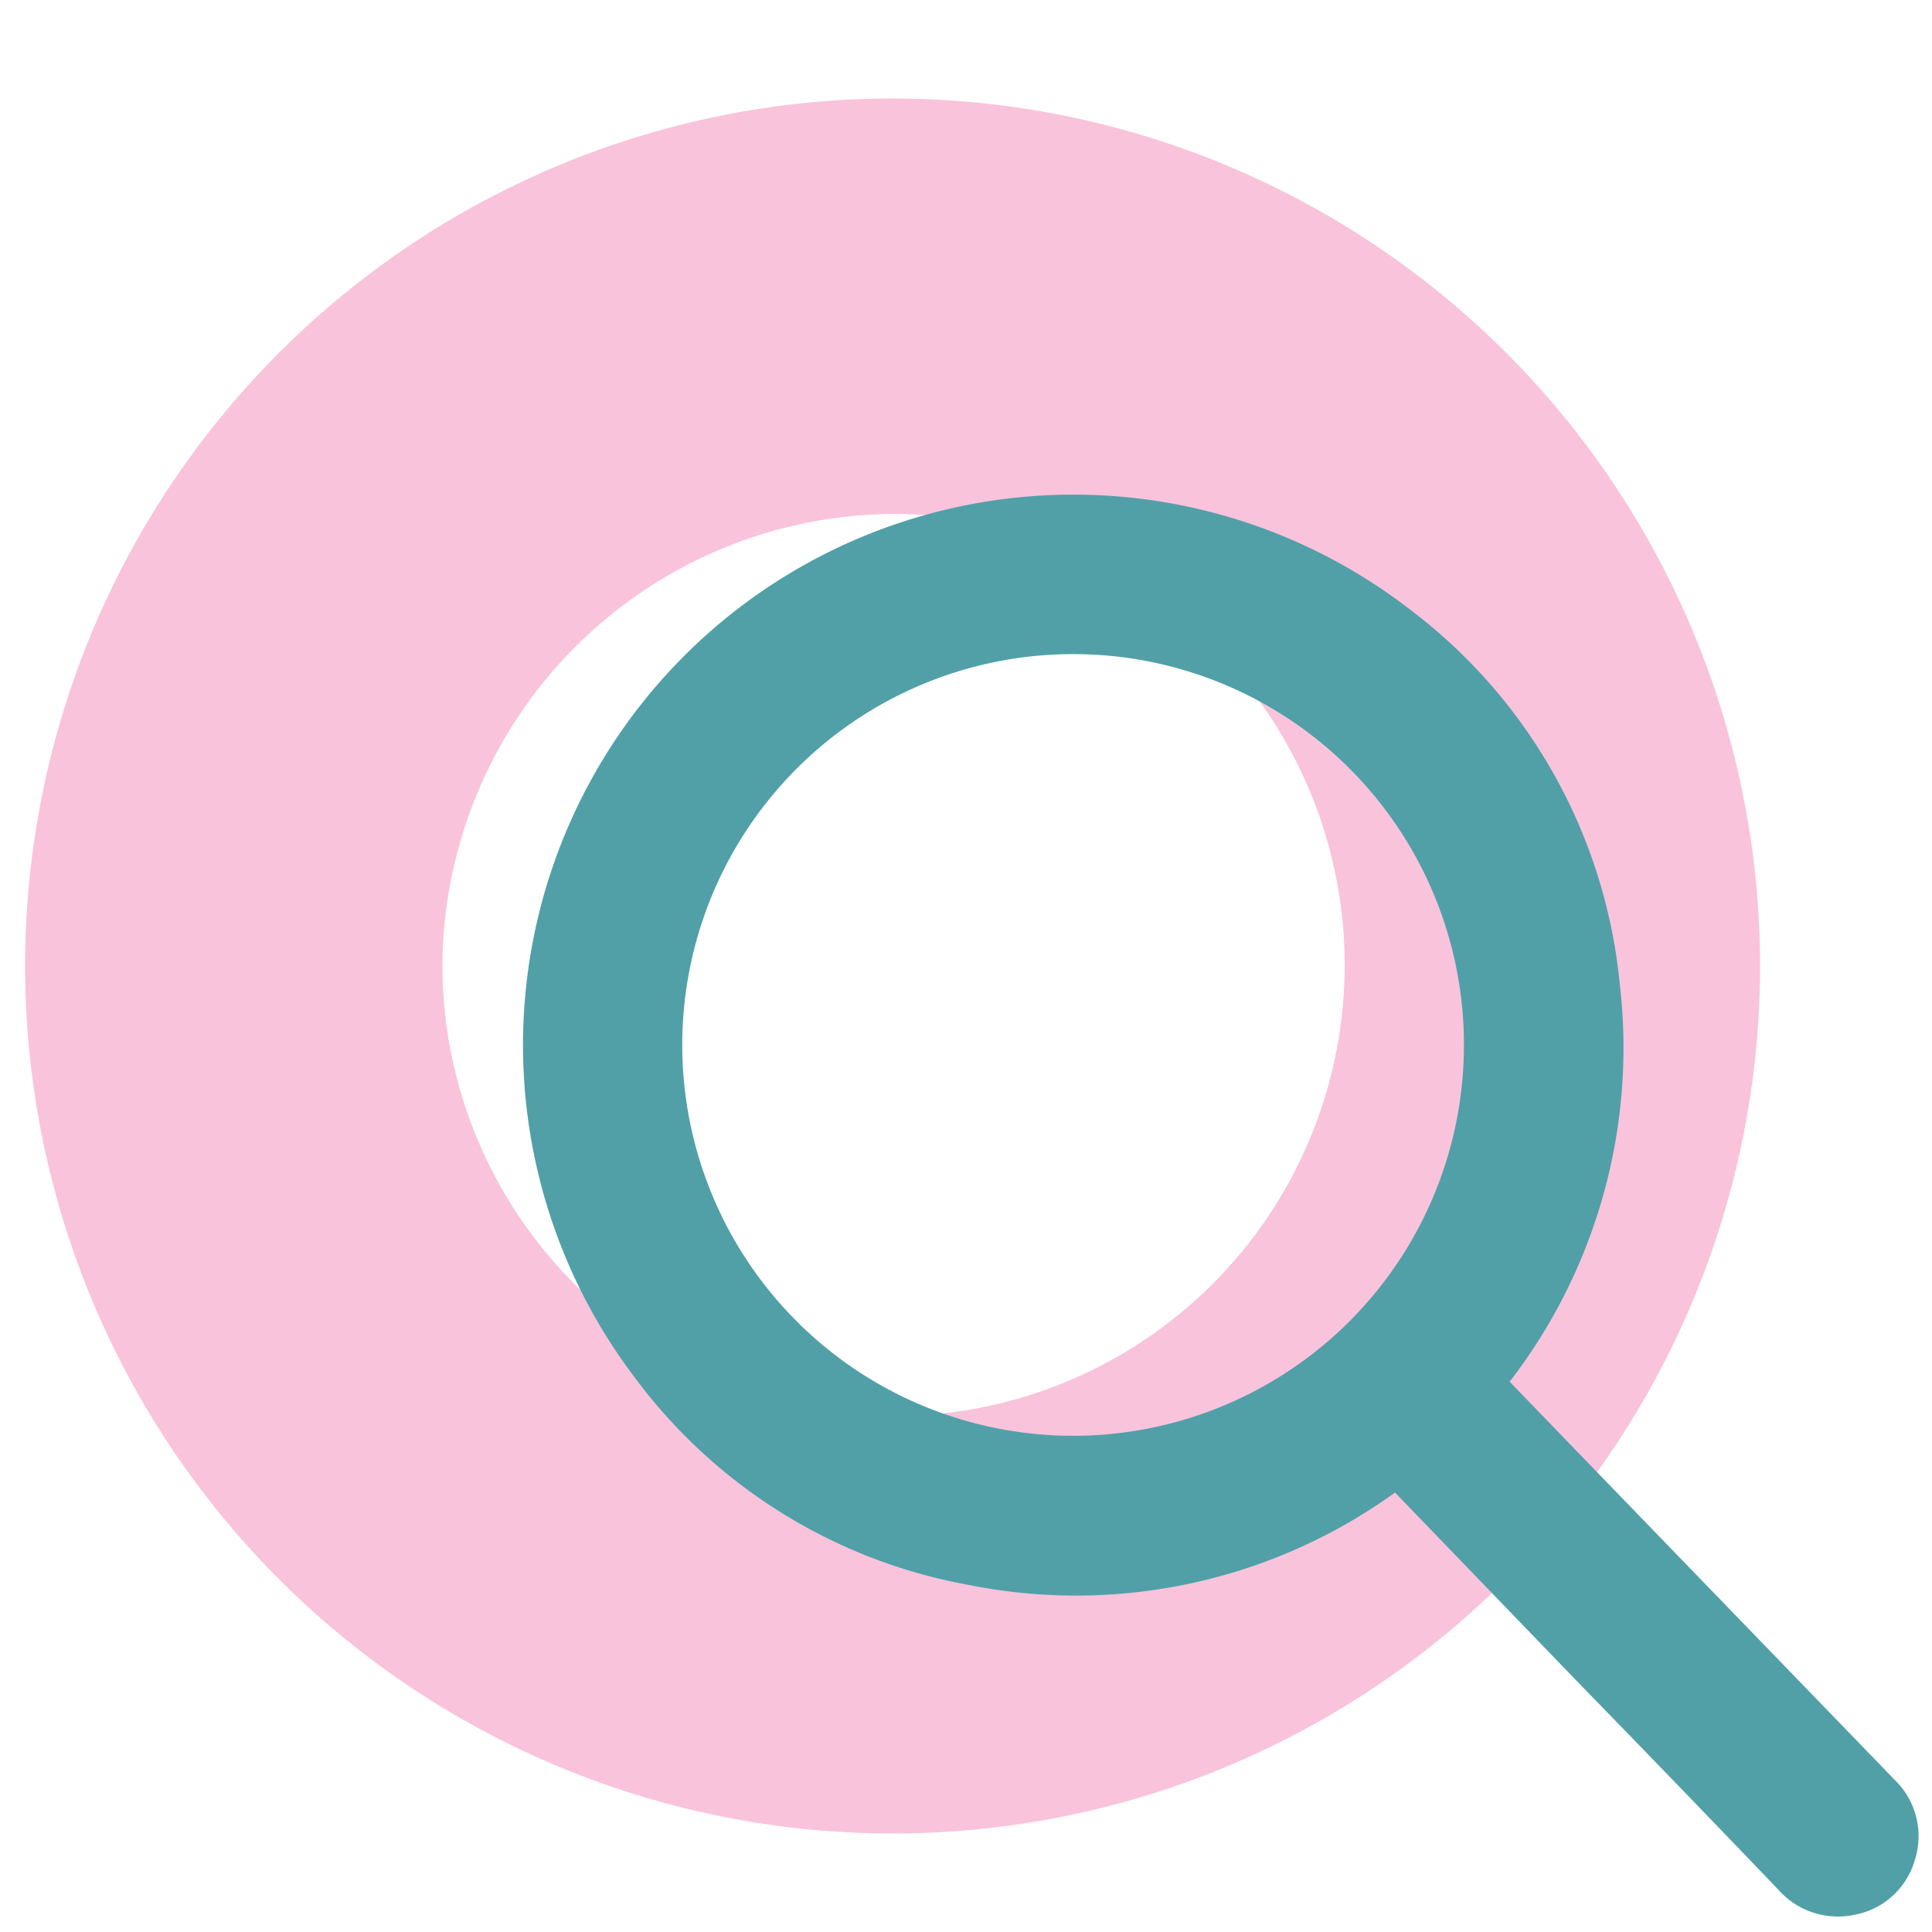 <svg id="Layer_1" data-name="Layer 1" xmlns="http://www.w3.org/2000/svg" viewBox="0 0 100 100"><defs><style>.cls-1{fill:#f9c3dc;}.cls-2{fill:#51a0a8;stroke:#51a0a8;stroke-miterlimit:10;stroke-width:2px;}</style></defs><path class="cls-1" d="M46.3,26.6A23.35,23.35,0,1,1,22.9,50h0A23.49,23.49,0,0,1,46.3,26.6m0-21.5a44.9,44.9,0,1,0,44.8,45V50A44.9,44.9,0,0,0,46.3,5.1Z"/><path class="cls-2" d="M76.81,71.58,81.08,76,97.36,92.83A3.06,3.06,0,0,1,98.15,96a3,3,0,0,1-2.37,2.13,3.11,3.11,0,0,1-3-1q-5.2-5.43-10.47-10.84L72.58,76.2l-.27-.27a27.23,27.23,0,0,1-22,5.12A26.65,26.65,0,0,1,33.67,70.72a27.49,27.49,0,0,1,38.7-38.38A26.62,26.62,0,0,1,82.84,51,27.3,27.3,0,0,1,76.81,71.58ZM55.93,32.86A21.23,21.23,0,1,0,76.77,54.48,21.22,21.22,0,0,0,55.93,32.86Z"/></svg>